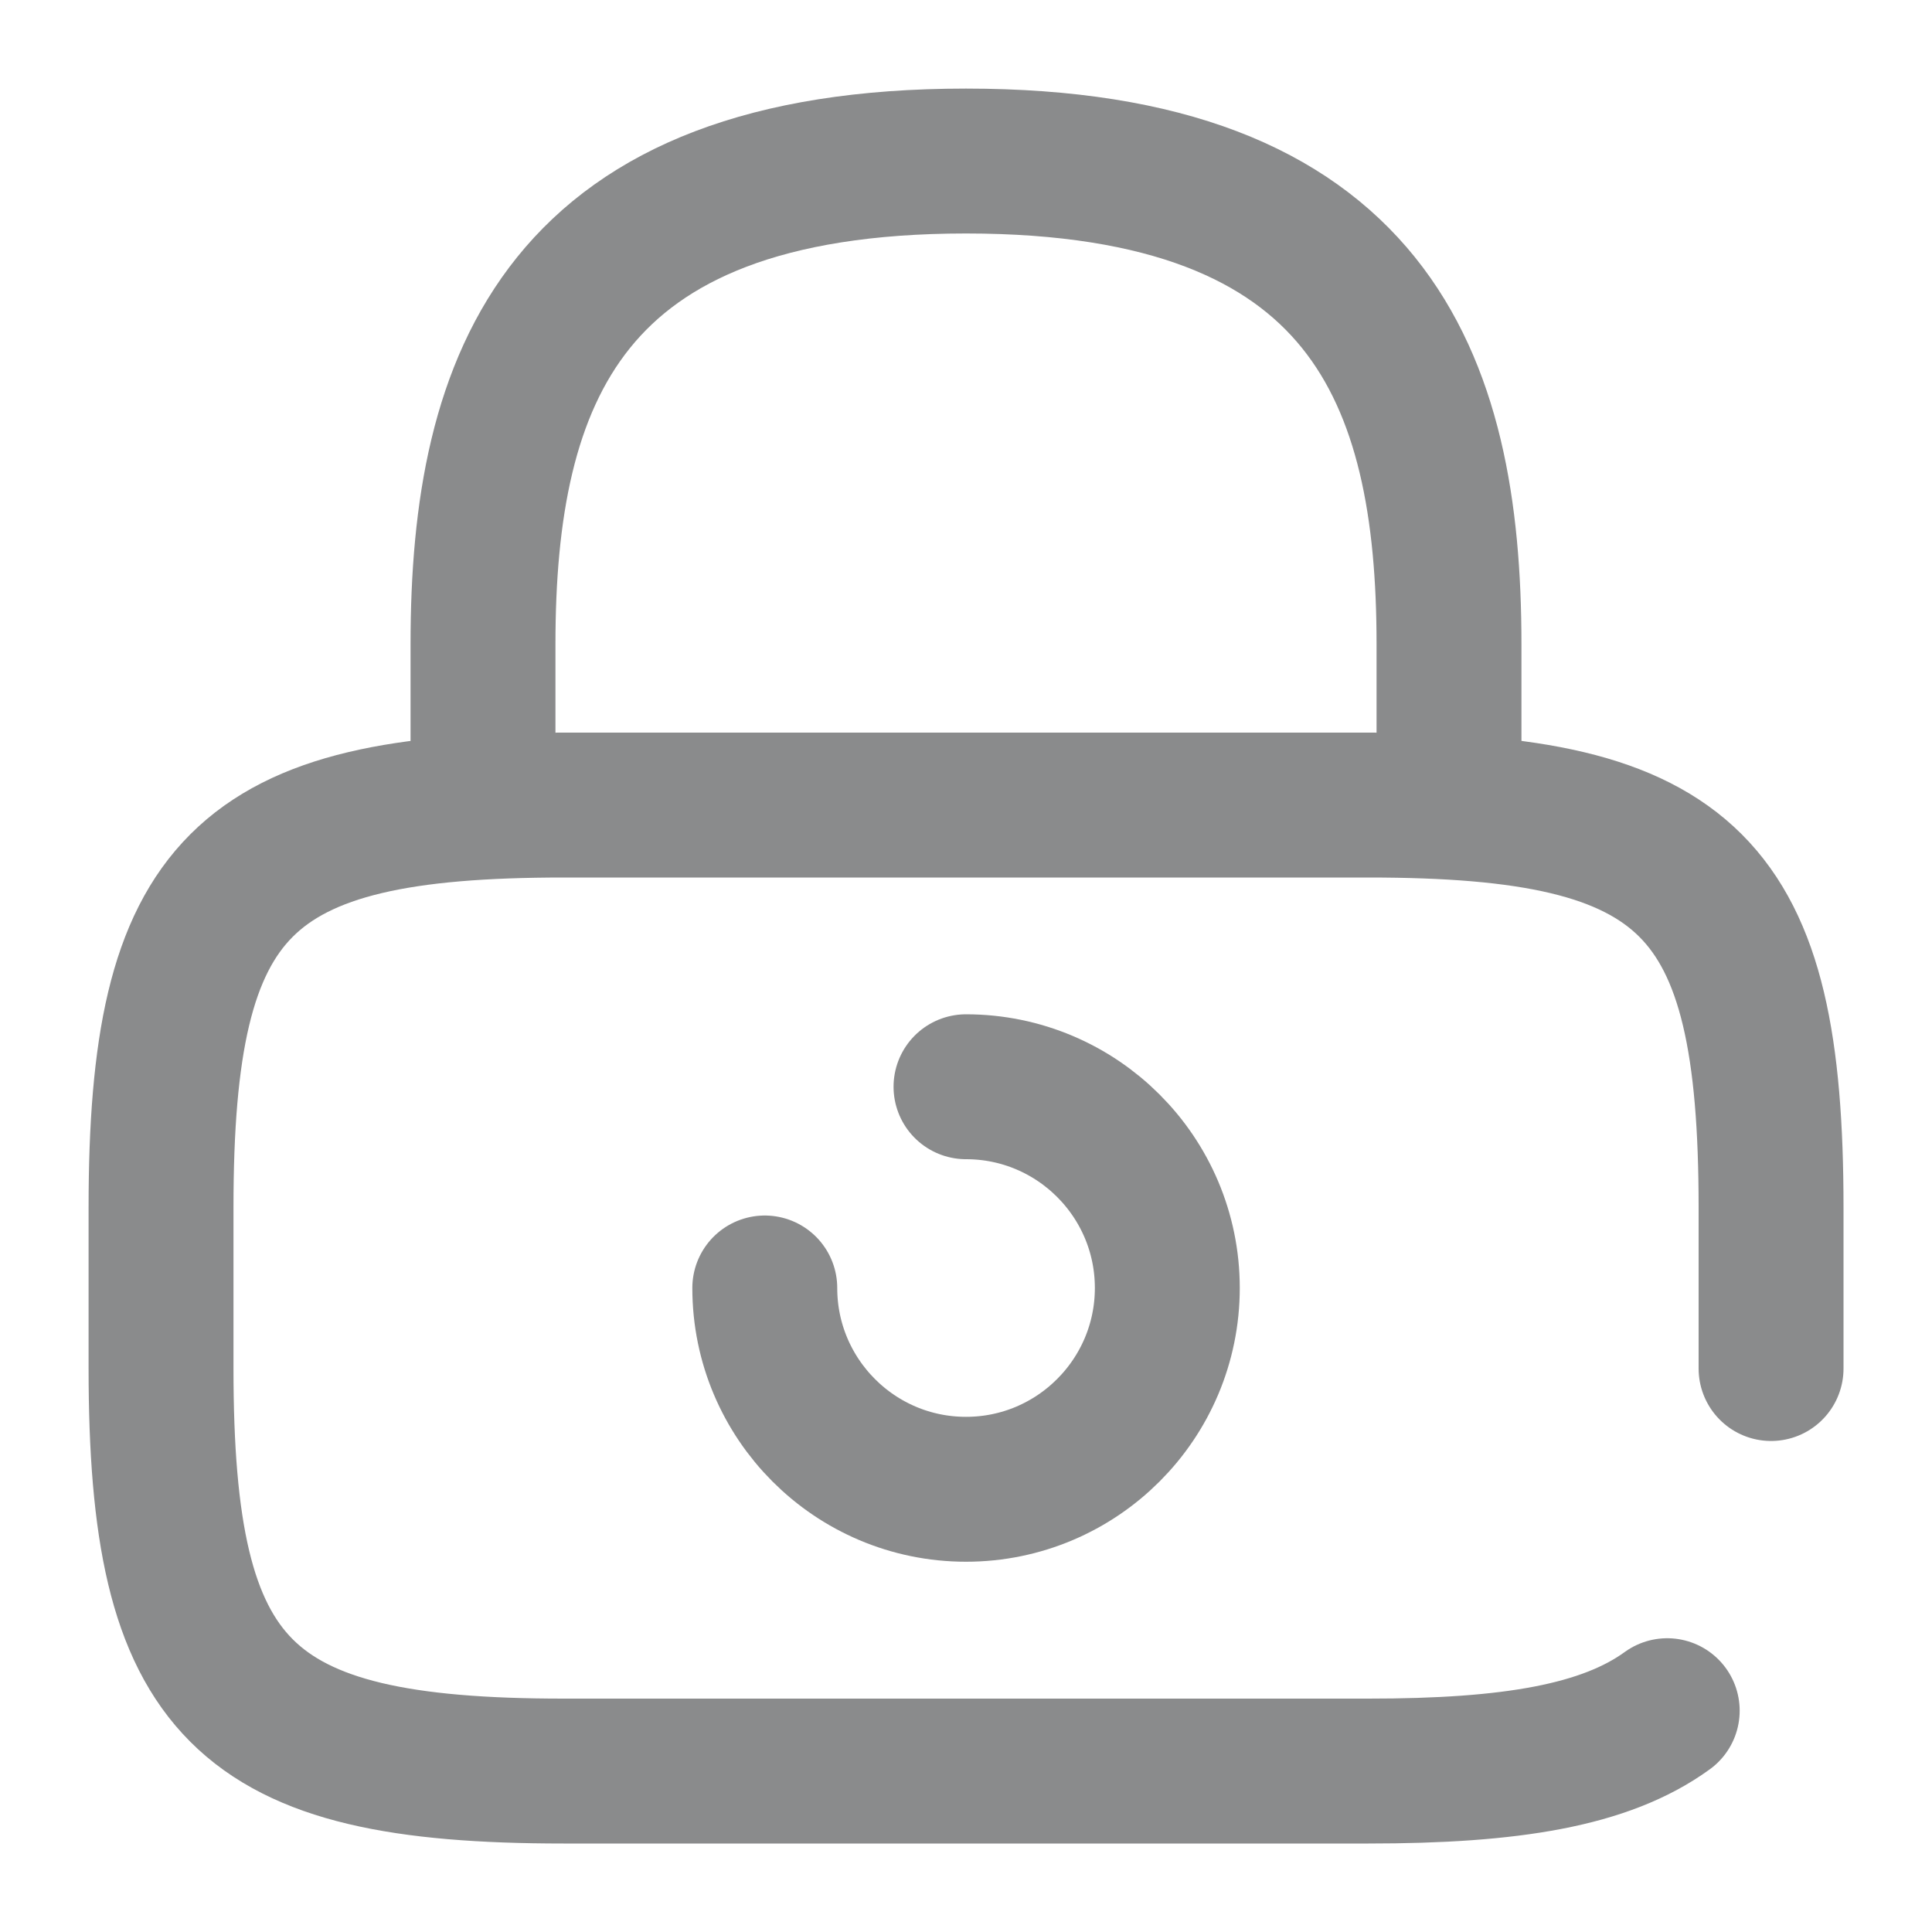 <svg width="20" height="20" viewBox="0 0 20 20" fill="none" xmlns="http://www.w3.org/2000/svg">
<g id="vuesax/broken/lock">
<g id="lock">
<path id="Vector" d="M5 8.333V6.667C5 3.908 5.833 1.667 10 1.667C14.167 1.667 15 3.908 15 6.667V8.333" stroke="#8A8B8C" stroke-width="1.5" stroke-linecap="round" stroke-linejoin="round"/>
<path id="Vector_2" d="M7.917 13.333C7.917 14.483 8.85 15.417 10 15.417C11.15 15.417 12.084 14.483 12.084 13.333C12.084 12.183 11.15 11.25 10 11.25" stroke="#8A8B8C" stroke-width="1.5" stroke-linecap="round" stroke-linejoin="round"/>
<path id="Vector_3" d="M18.334 14.167V12.5C18.334 9.167 17.5 8.334 14.167 8.334H5.834C2.5 8.334 1.667 9.167 1.667 12.5V14.167C1.667 17.5 2.5 18.334 5.834 18.334H14.167C15.634 18.334 16.617 18.175 17.259 17.709" stroke="#8A8B8C" stroke-width="1.5" stroke-linecap="round" stroke-linejoin="round"/>
</g>
</g>
</svg>
